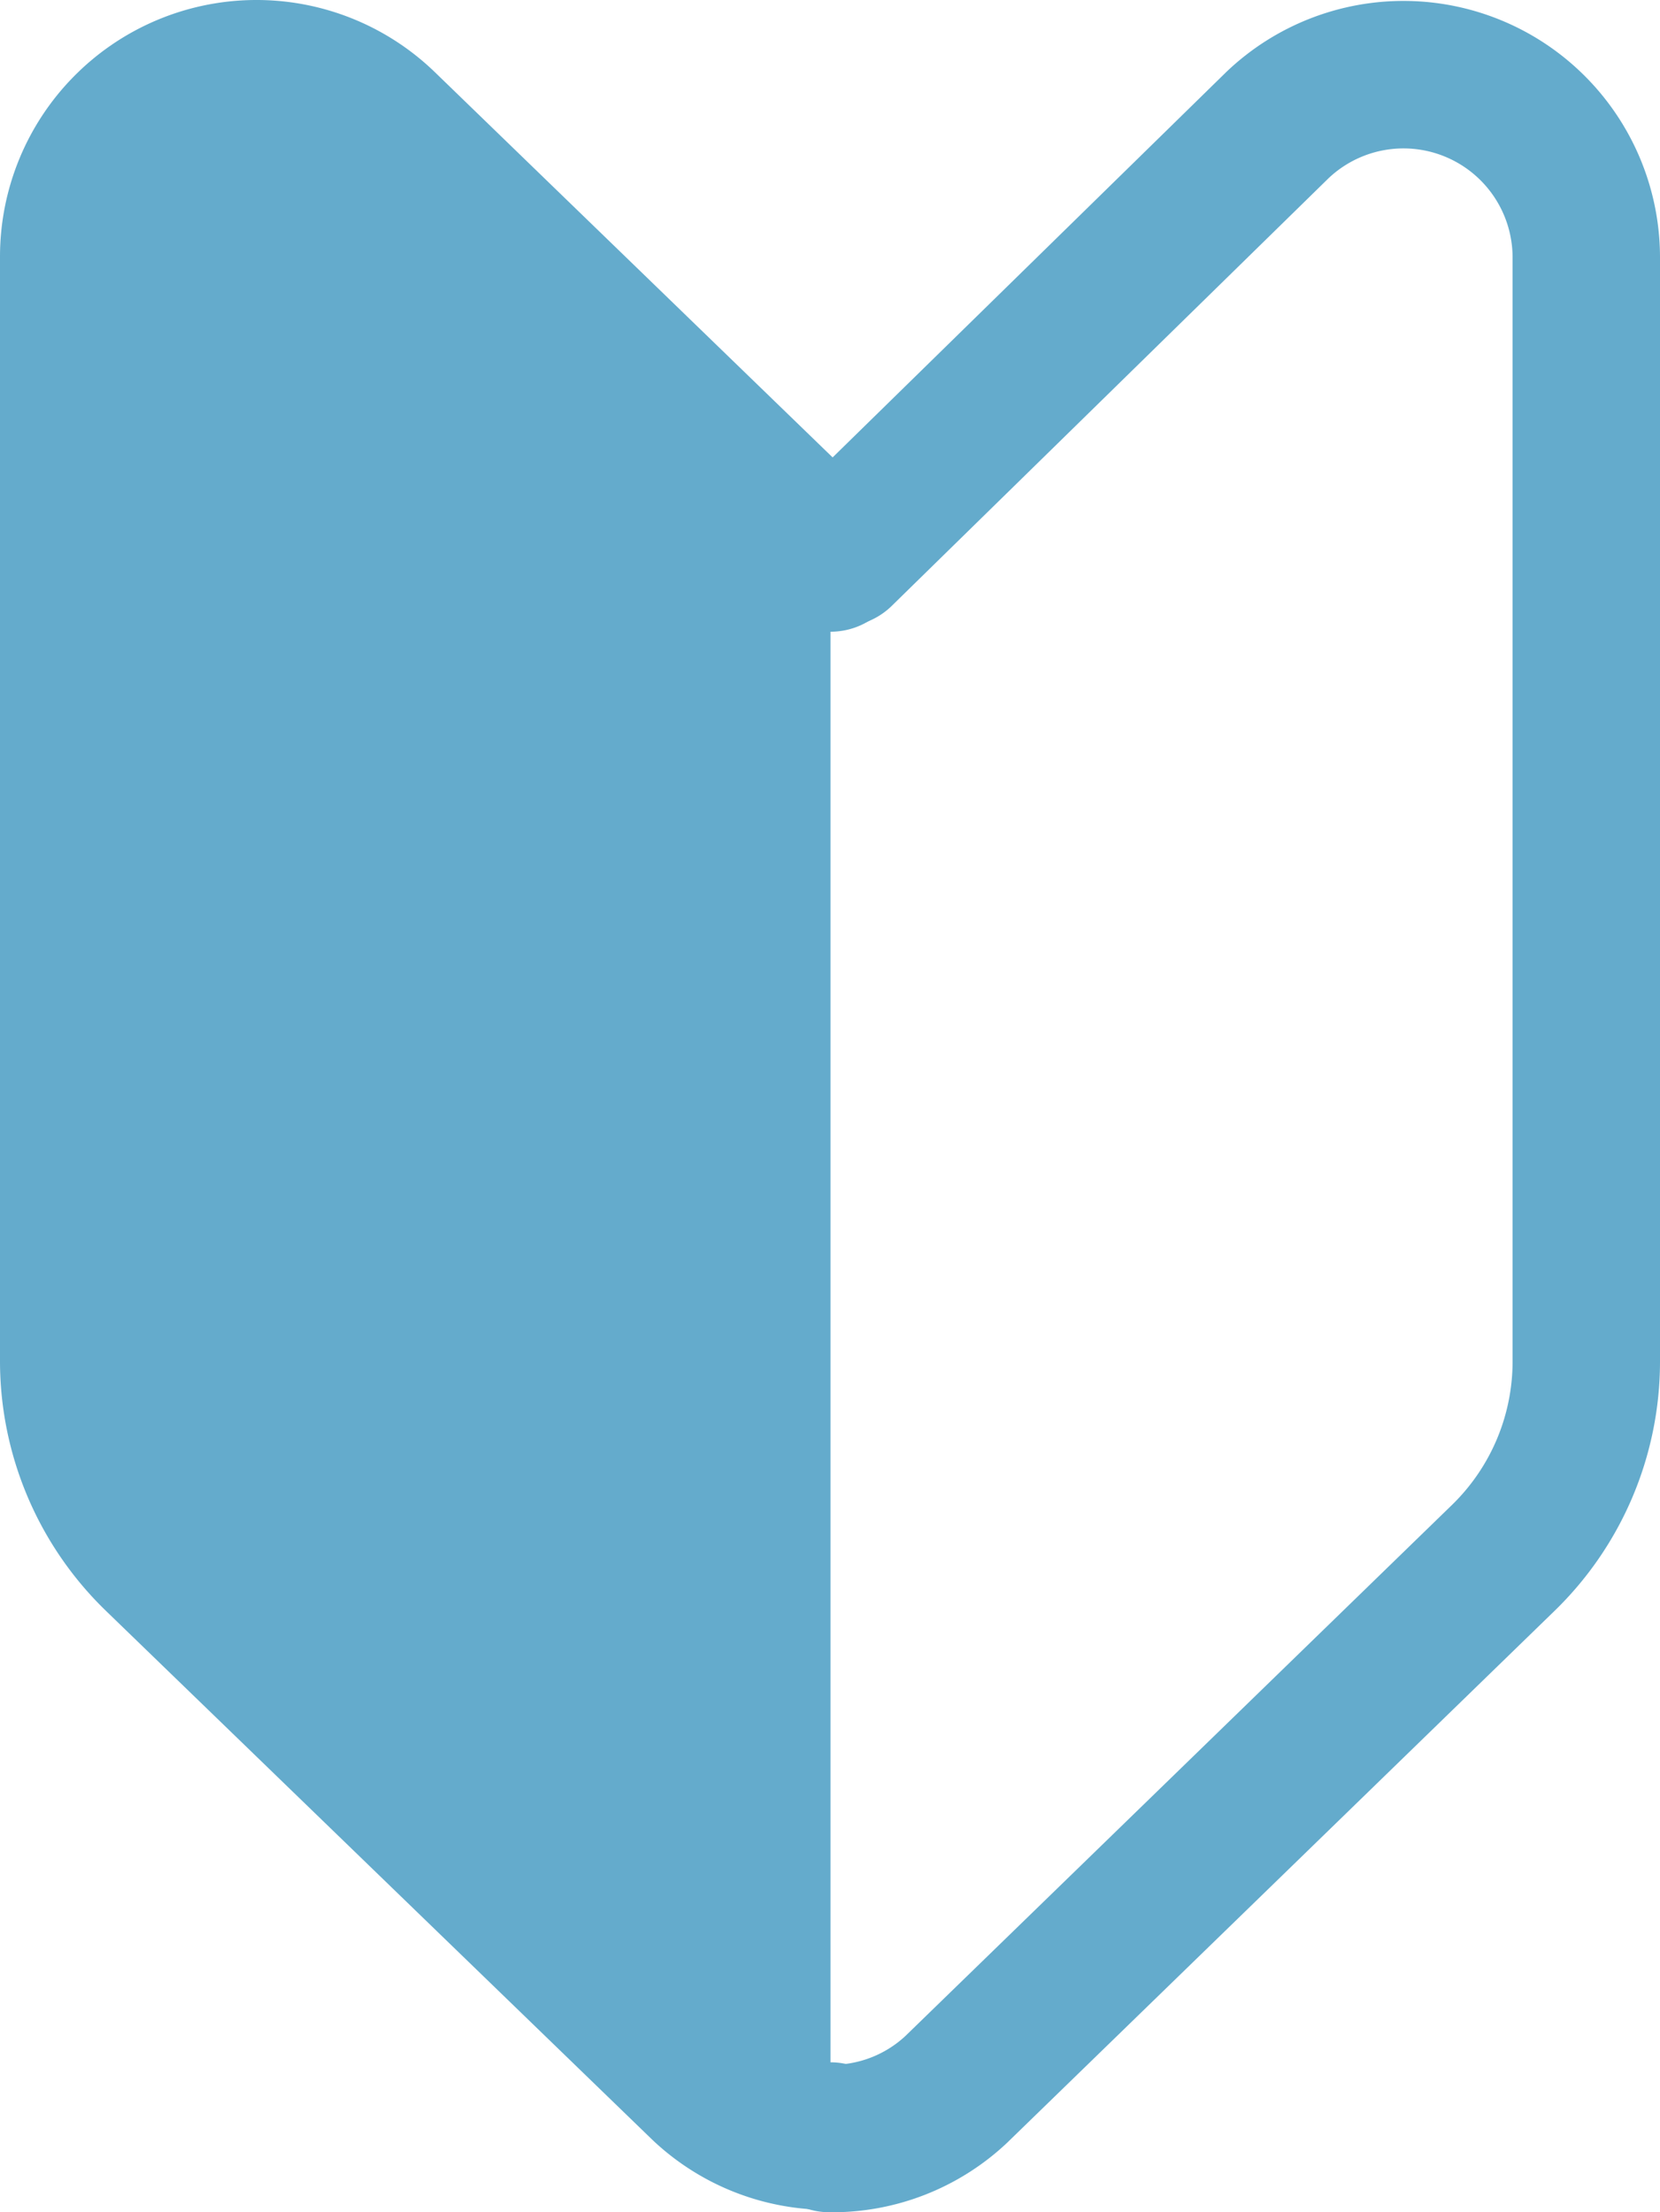 <svg xmlns="http://www.w3.org/2000/svg" viewBox="0 0 33.78 45"><defs><style>.cls-1{fill:#64abcc;}.cls-1,.cls-2{stroke:#64abcc;stroke-linecap:round;stroke-linejoin:round;stroke-width:3px;}.cls-2{fill:none;}</style></defs><title>please_icon</title><g id="レイヤー_2" data-name="レイヤー 2"><g id="contents"><path class="cls-1" d="M16.9,11.35,7.8,2.54A3.72,3.72,0,0,0,1.5,5.22V27.69a5.57,5.57,0,0,0,1.7,4L14.32,42.45a3.69,3.69,0,0,0,2.58,1"/><path class="cls-2" d="M16.88,43.5a3.69,3.69,0,0,0,2.58-1L30.58,31.7a5.57,5.57,0,0,0,1.7-4V5.22A3.72,3.72,0,0,0,26,2.54l-8.9,8.71"/></g></g></svg>